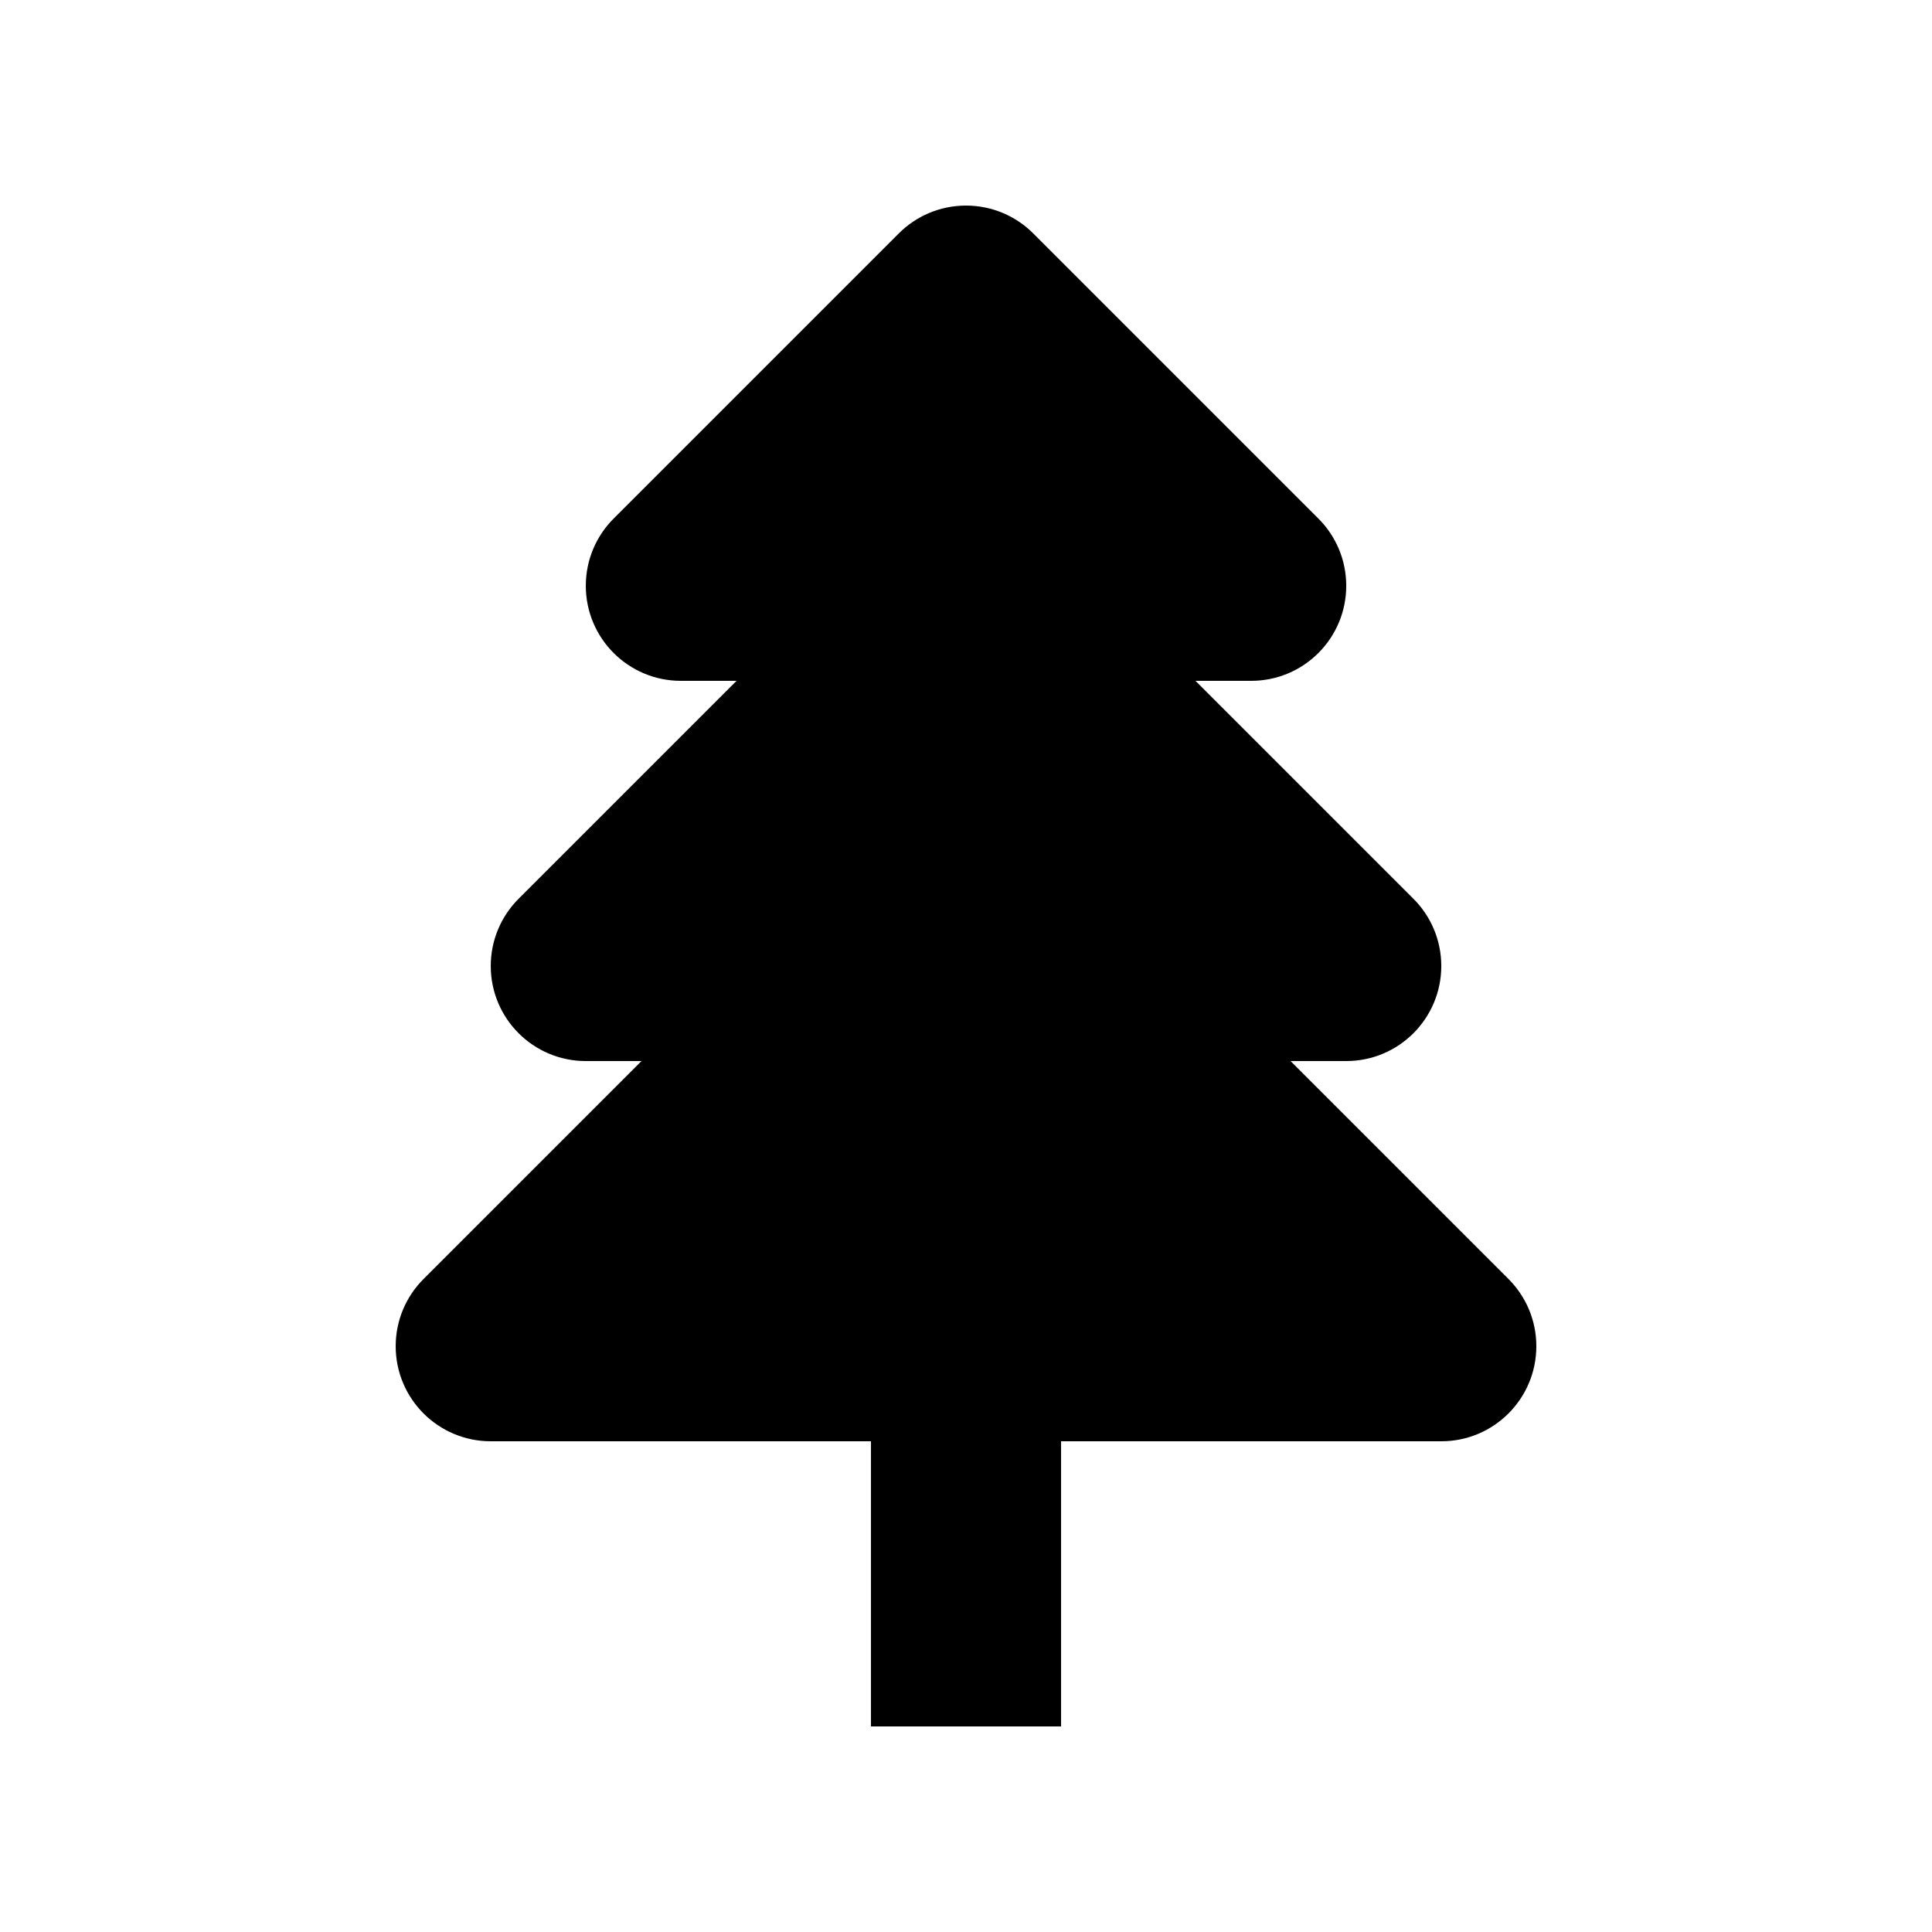 <?xml version="1.0" encoding="UTF-8"?>
<!-- Uploaded to: SVG Repo, www.svgrepo.com, Generator: SVG Repo Mixer Tools -->
<svg fill="#000000" width="800px" height="800px" version="1.1" viewBox="144 144 512 512" xmlns="http://www.w3.org/2000/svg">
 <path d="m543.77 482.95-57.762-57.758h14.758c13.91 0 25.188-11.277 25.188-25.188 0-6.961-2.82-13.258-7.375-17.816l-57.762-57.758h14.758c13.91 0 25.191-11.277 25.191-25.188 0-6.961-2.824-13.258-7.379-17.816l-75.57-75.57c-4.559-4.555-10.855-7.375-17.812-7.375-6.961 0-13.258 2.82-17.816 7.375l-75.57 75.57c-4.555 4.559-7.375 10.855-7.375 17.816 0 13.91 11.277 25.188 25.188 25.188h14.758l-57.762 57.758c-4.555 4.559-7.375 10.855-7.375 17.816 0 13.91 11.281 25.188 25.191 25.188h14.754l-57.762 57.758c-4.555 4.559-7.375 10.859-7.375 17.816 0 13.91 11.281 25.188 25.191 25.188h100.76v75.574h50.379v-75.574h100.76c13.91 0 25.191-11.277 25.191-25.188 0-6.957-2.82-13.258-7.375-17.816z"/>
</svg>